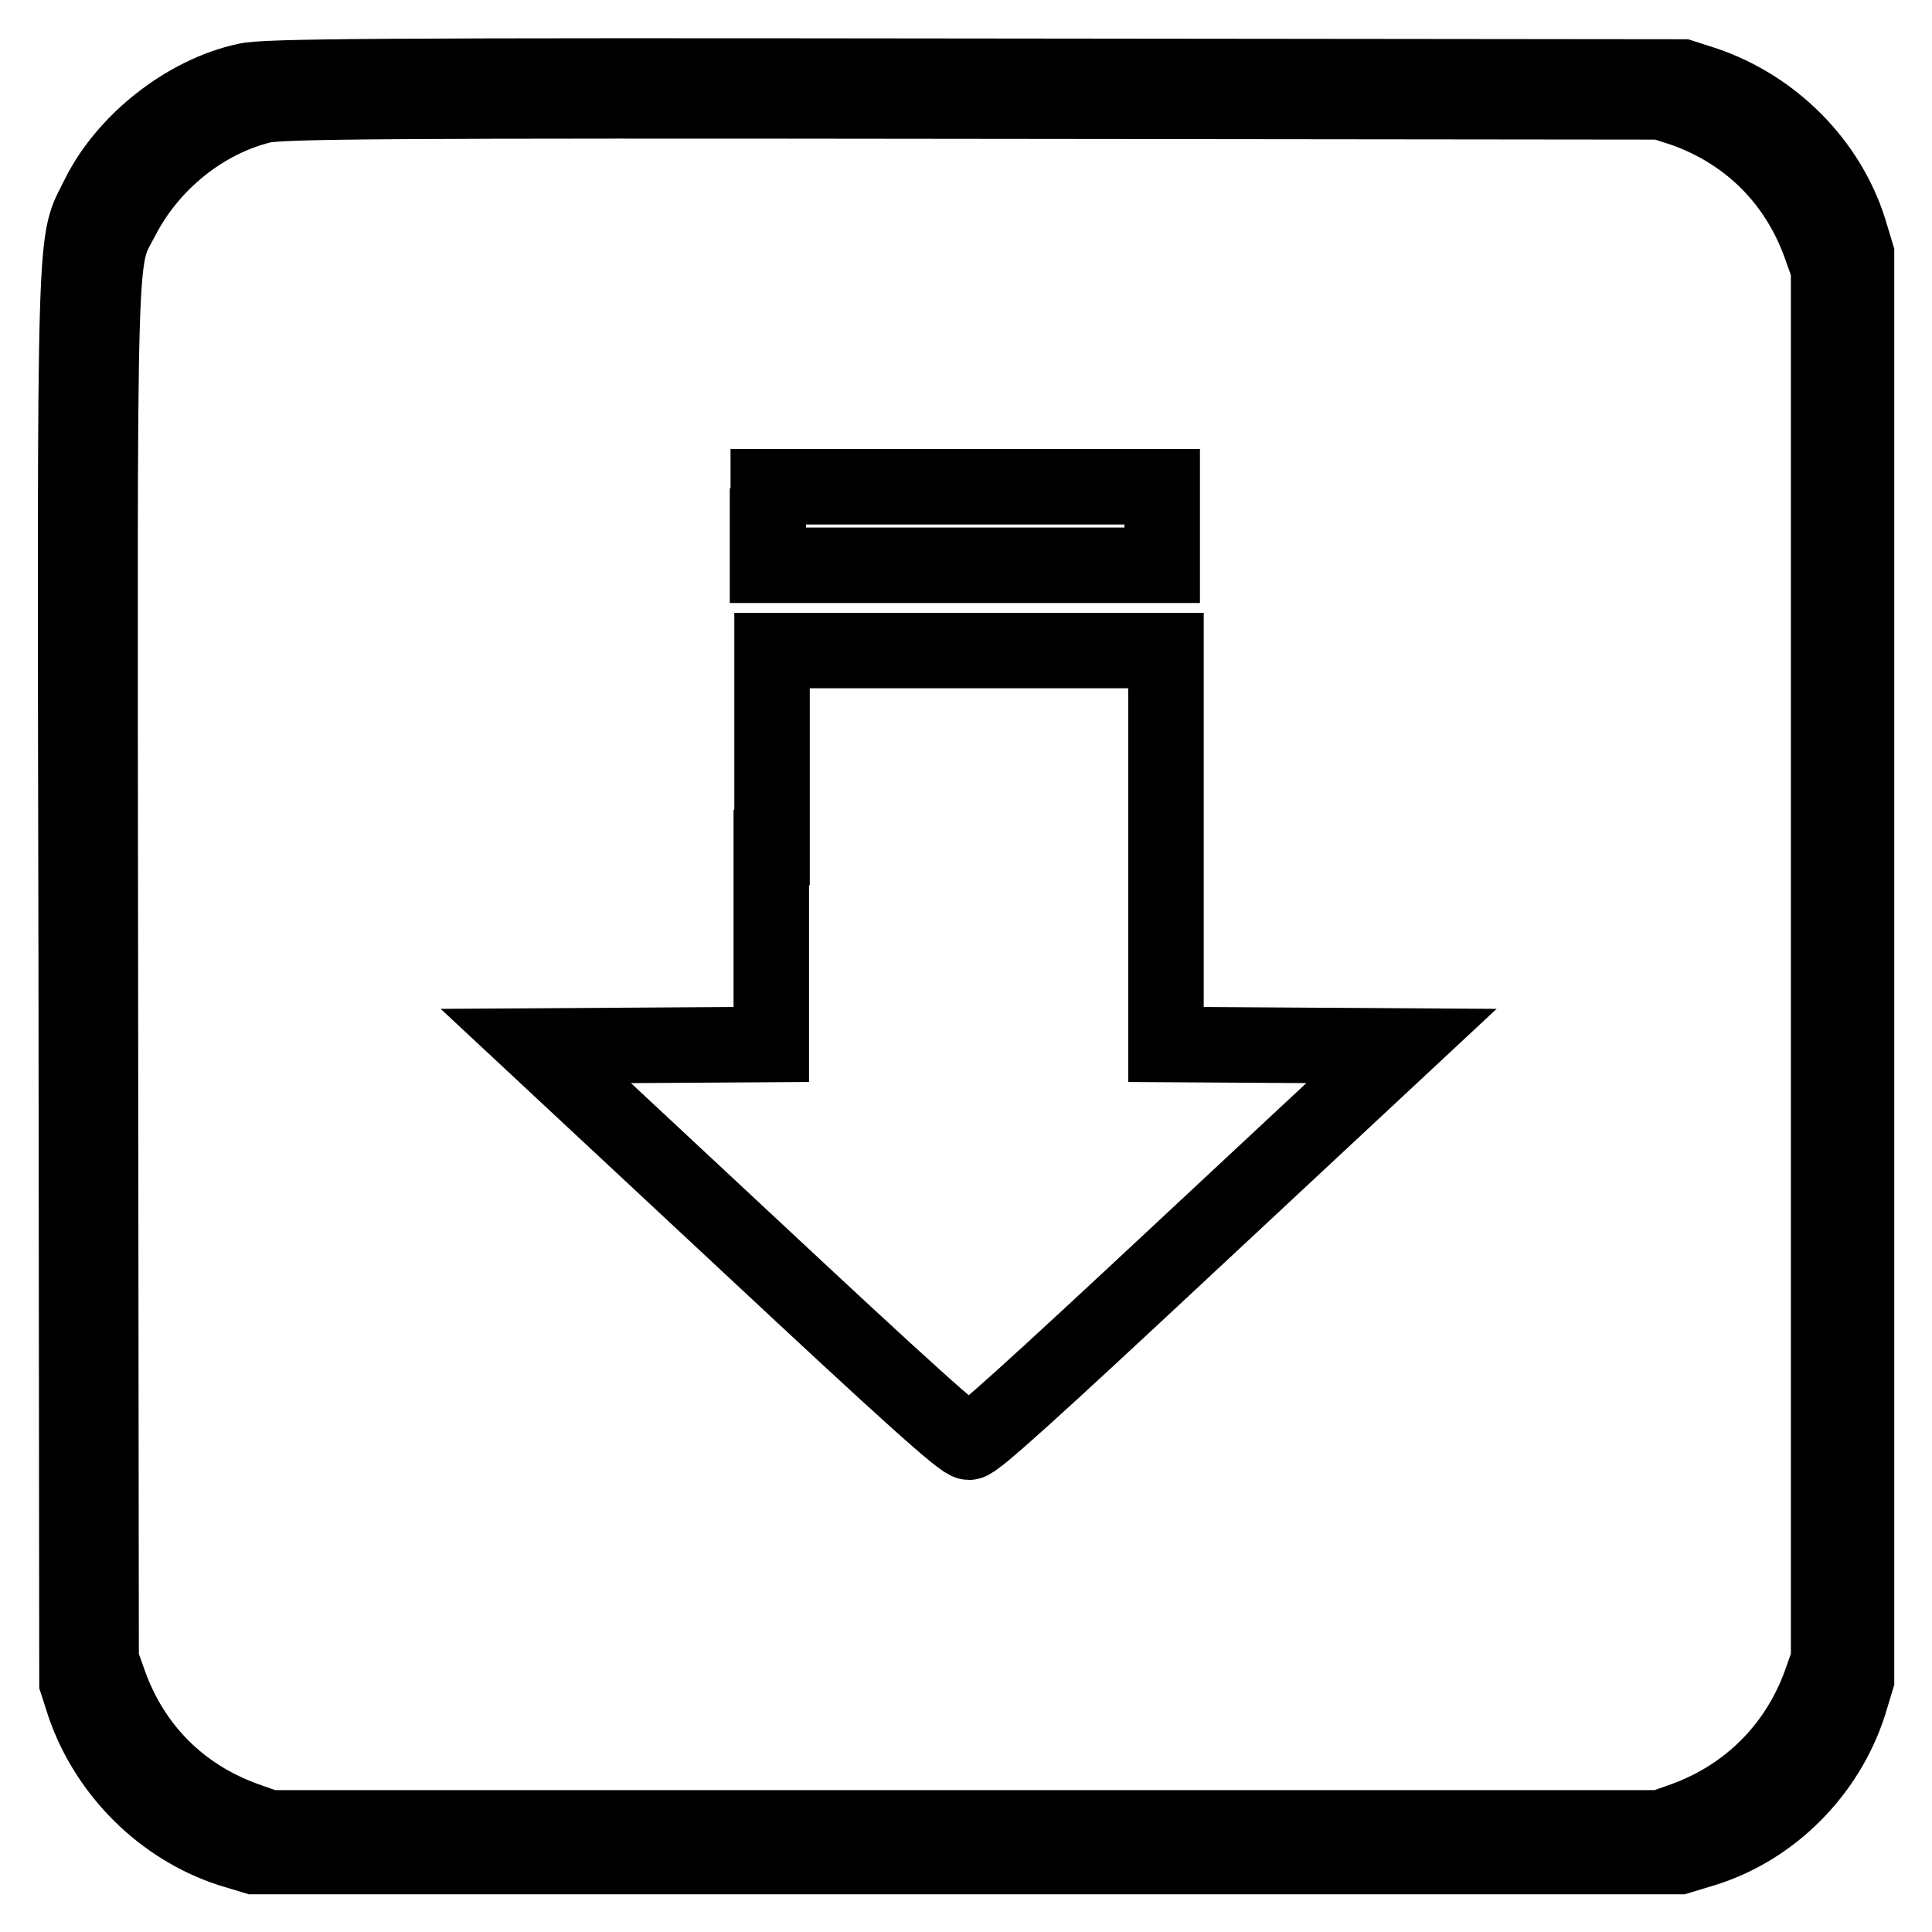 <?xml version="1.0" encoding="utf-8"?>
<!-- Svg Vector Icons : http://www.onlinewebfonts.com/icon -->
<!DOCTYPE svg PUBLIC "-//W3C//DTD SVG 1.1//EN" "http://www.w3.org/Graphics/SVG/1.1/DTD/svg11.dtd">
<svg version="1.1" xmlns="http://www.w3.org/2000/svg" xmlns:xlink="http://www.w3.org/1999/xlink" x="0px" y="0px" viewBox="0 0 256 256" enable-background="new 0 0 256 256" xml:space="preserve">
<g><g><g><path stroke-width="10" fill-opacity="0" stroke="#000000"  d="M32.6,10.7c-7.9,1.7-15.9,8-19.5,15.2c-3.3,6.8-3.2,0.1-3,103.7l0.1,93.3l1,3.1c3.1,8.9,10.4,16.1,19.2,19l3.3,1h94.4h94.4l3.3-1c9-2.8,16.3-10.2,19.2-19.2l1-3.3v-94.4V33.7l-1-3.3c-2.8-8.8-10-16.1-19-19.2l-3.1-1l-93.7-0.1C50.3,10,35.1,10.1,32.6,10.7z M223.2,14.5c8.6,3.1,14.9,9.4,18,18l1.1,3.1v92.2v92.2l-1.1,3.1c-3.1,8.5-9.5,14.9-18,18l-3.1,1.1h-92.2H35.6l-3.1-1.1c-8.6-3.1-14.9-9.4-18-18l-1.1-3.1l-0.1-90.8C13.2,28.8,13,35,16.2,28.8C20,21.5,27,15.9,34.7,14c2.4-0.6,16.2-0.7,94.1-0.6l91.3,0.1L223.2,14.5z"/><path stroke-width="10" fill-opacity="0" stroke="#000000"  d="M101.7,69.7v5.2h26.1H154v-5.2v-5.2h-26.1h-26.1V69.7z"/><path stroke-width="10" fill-opacity="0" stroke="#000000"  d="M102.2,112.3v26.1l-15.6,0.1L71,138.6l28.1,26.2c21.1,19.7,28.4,26.3,29.3,26.3c0.8,0,8.1-6.6,29.2-26.3l28.1-26.2l-15.6-0.1l-15.6-0.1v-26.1V86.2h-26.1h-26.1V112.3z"/></g></g></g>
</svg>